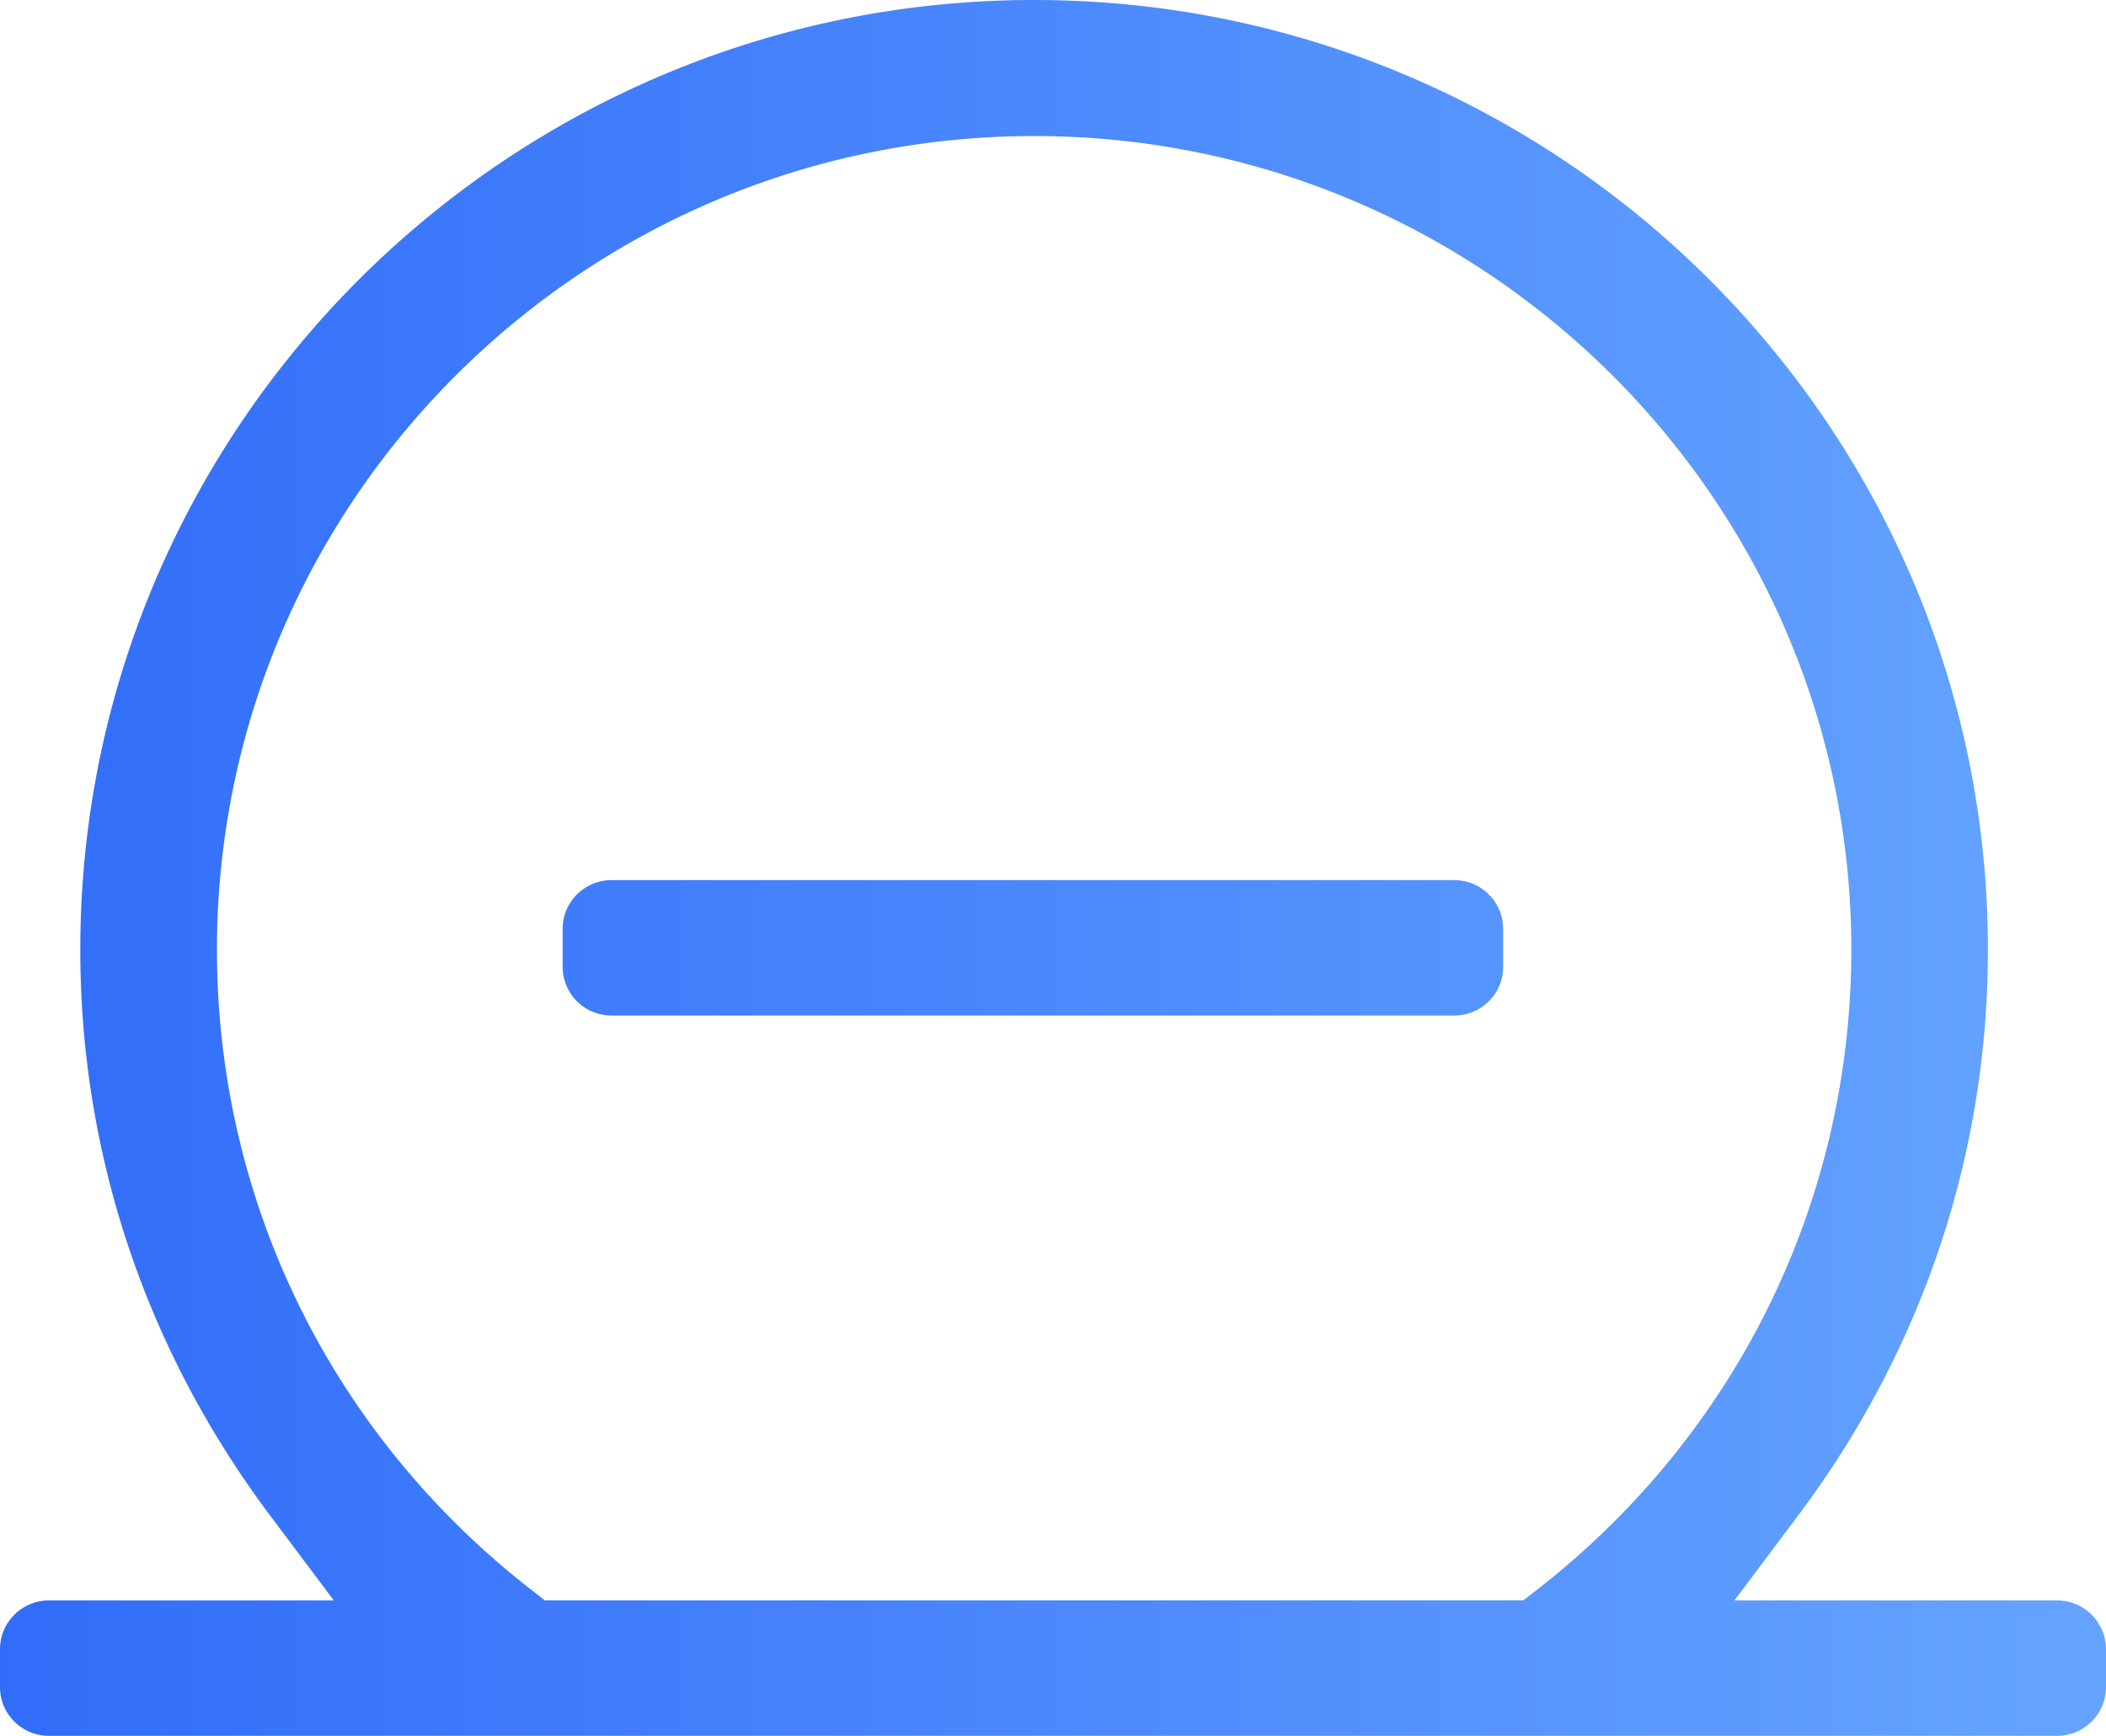 <svg xmlns="http://www.w3.org/2000/svg" width="74" height="61" viewBox="0 0 74 61">
    <defs>
        <linearGradient id="a" x1="100%" x2="0%" y1="106.772%" y2="106.772%">
            <stop offset="0%" stop-color="#65A5FF"/>
            <stop offset="100%" stop-color="#316CF9"/>
        </linearGradient>
    </defs>
    <path fill="url(#a)" fill-rule="evenodd" d="M21.488 35.687h-.001a1.714 1.714 0 0 1-1.717-1.712v-1.333c0-.944.77-1.713 1.719-1.713h29.61c.948 0 1.719.769 1.719 1.713v1.333c0 .944-.77 1.712-1.72 1.712h-29.61zM7.624 33.225c-.044 8.875 3.968 17.119 11.01 22.617l.511.398h34.383l.51-.398c6.953-5.426 10.966-13.56 11.013-22.321.081-15.764-12.732-28.657-28.565-28.74h-.149c-15.763 0-28.63 12.728-28.713 28.444zM72.281 61H1.719C.771 61 0 60.233 0 59.288v-1.334c0-.943.77-1.712 1.72-1.712h10.01l-2.243-2.99c-4.36-5.817-6.665-12.69-6.665-19.877C2.822 14.972 17.857 0 36.337 0s33.514 14.972 33.514 33.375c0 7.189-2.304 14.061-6.664 19.876l-2.243 2.991h11.337c.947 0 1.719.769 1.719 1.712v1.334c0 .945-.772 1.712-1.72 1.712z"/>
</svg>
